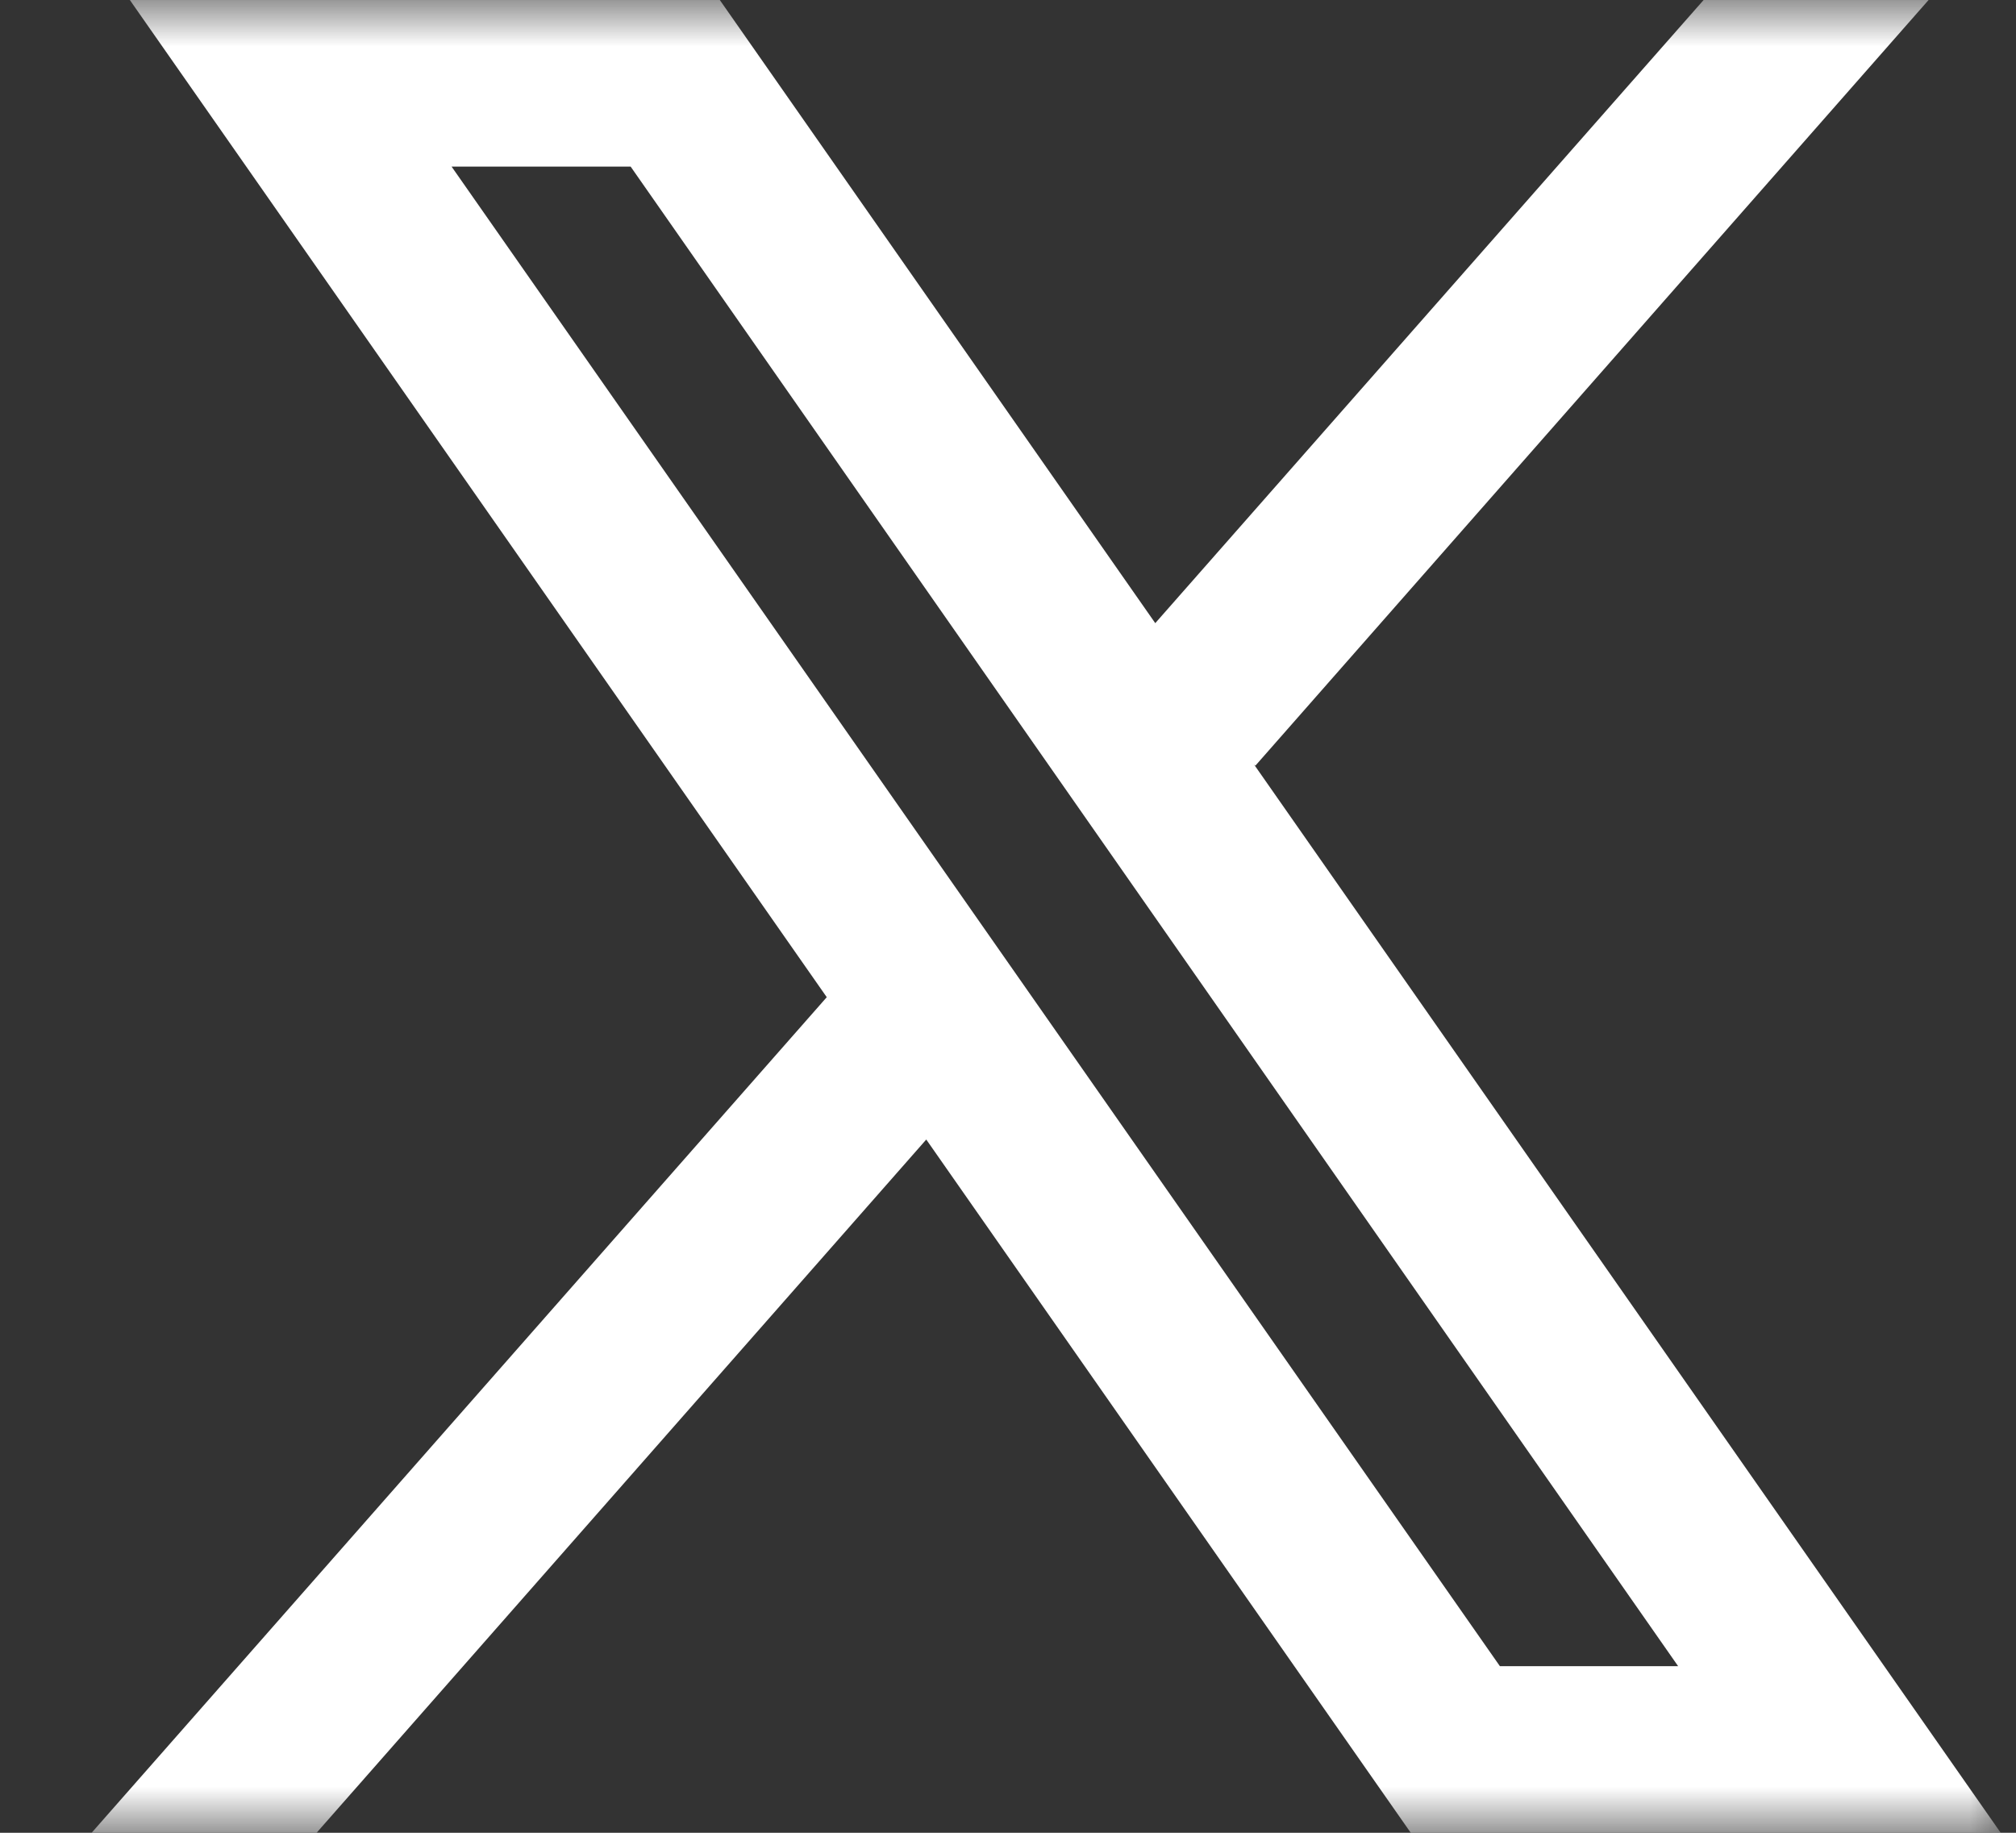 <svg width="22" height="20" viewBox="0 0 22 20" fill="none" xmlns="http://www.w3.org/2000/svg">
<rect x="0" y="0" width="22" height="20" fill="#333333" stroke="none"/>
<mask id="mask0_3_2240" style="mask-type:alpha" maskUnits="userSpaceOnUse" x="0" y="0" width="22" height="20">
<rect width="22" height="20" fill="#D9D9D9"/>
</mask>
<g mask="url(#mask0_3_2240)">
<path fill-rule="evenodd" clip-rule="evenodd" d="M21.833 20L13.686 8.344L13.7 8.355L21.046 0H18.591L12.607 6.8L7.855 0H1.417L9.023 10.883L9.022 10.882L1 20H3.455L10.108 12.435L15.395 20H21.833ZM6.882 1.818L18.313 18.182H16.368L4.928 1.818H6.882Z" fill="white"/>
</g>
</svg>
